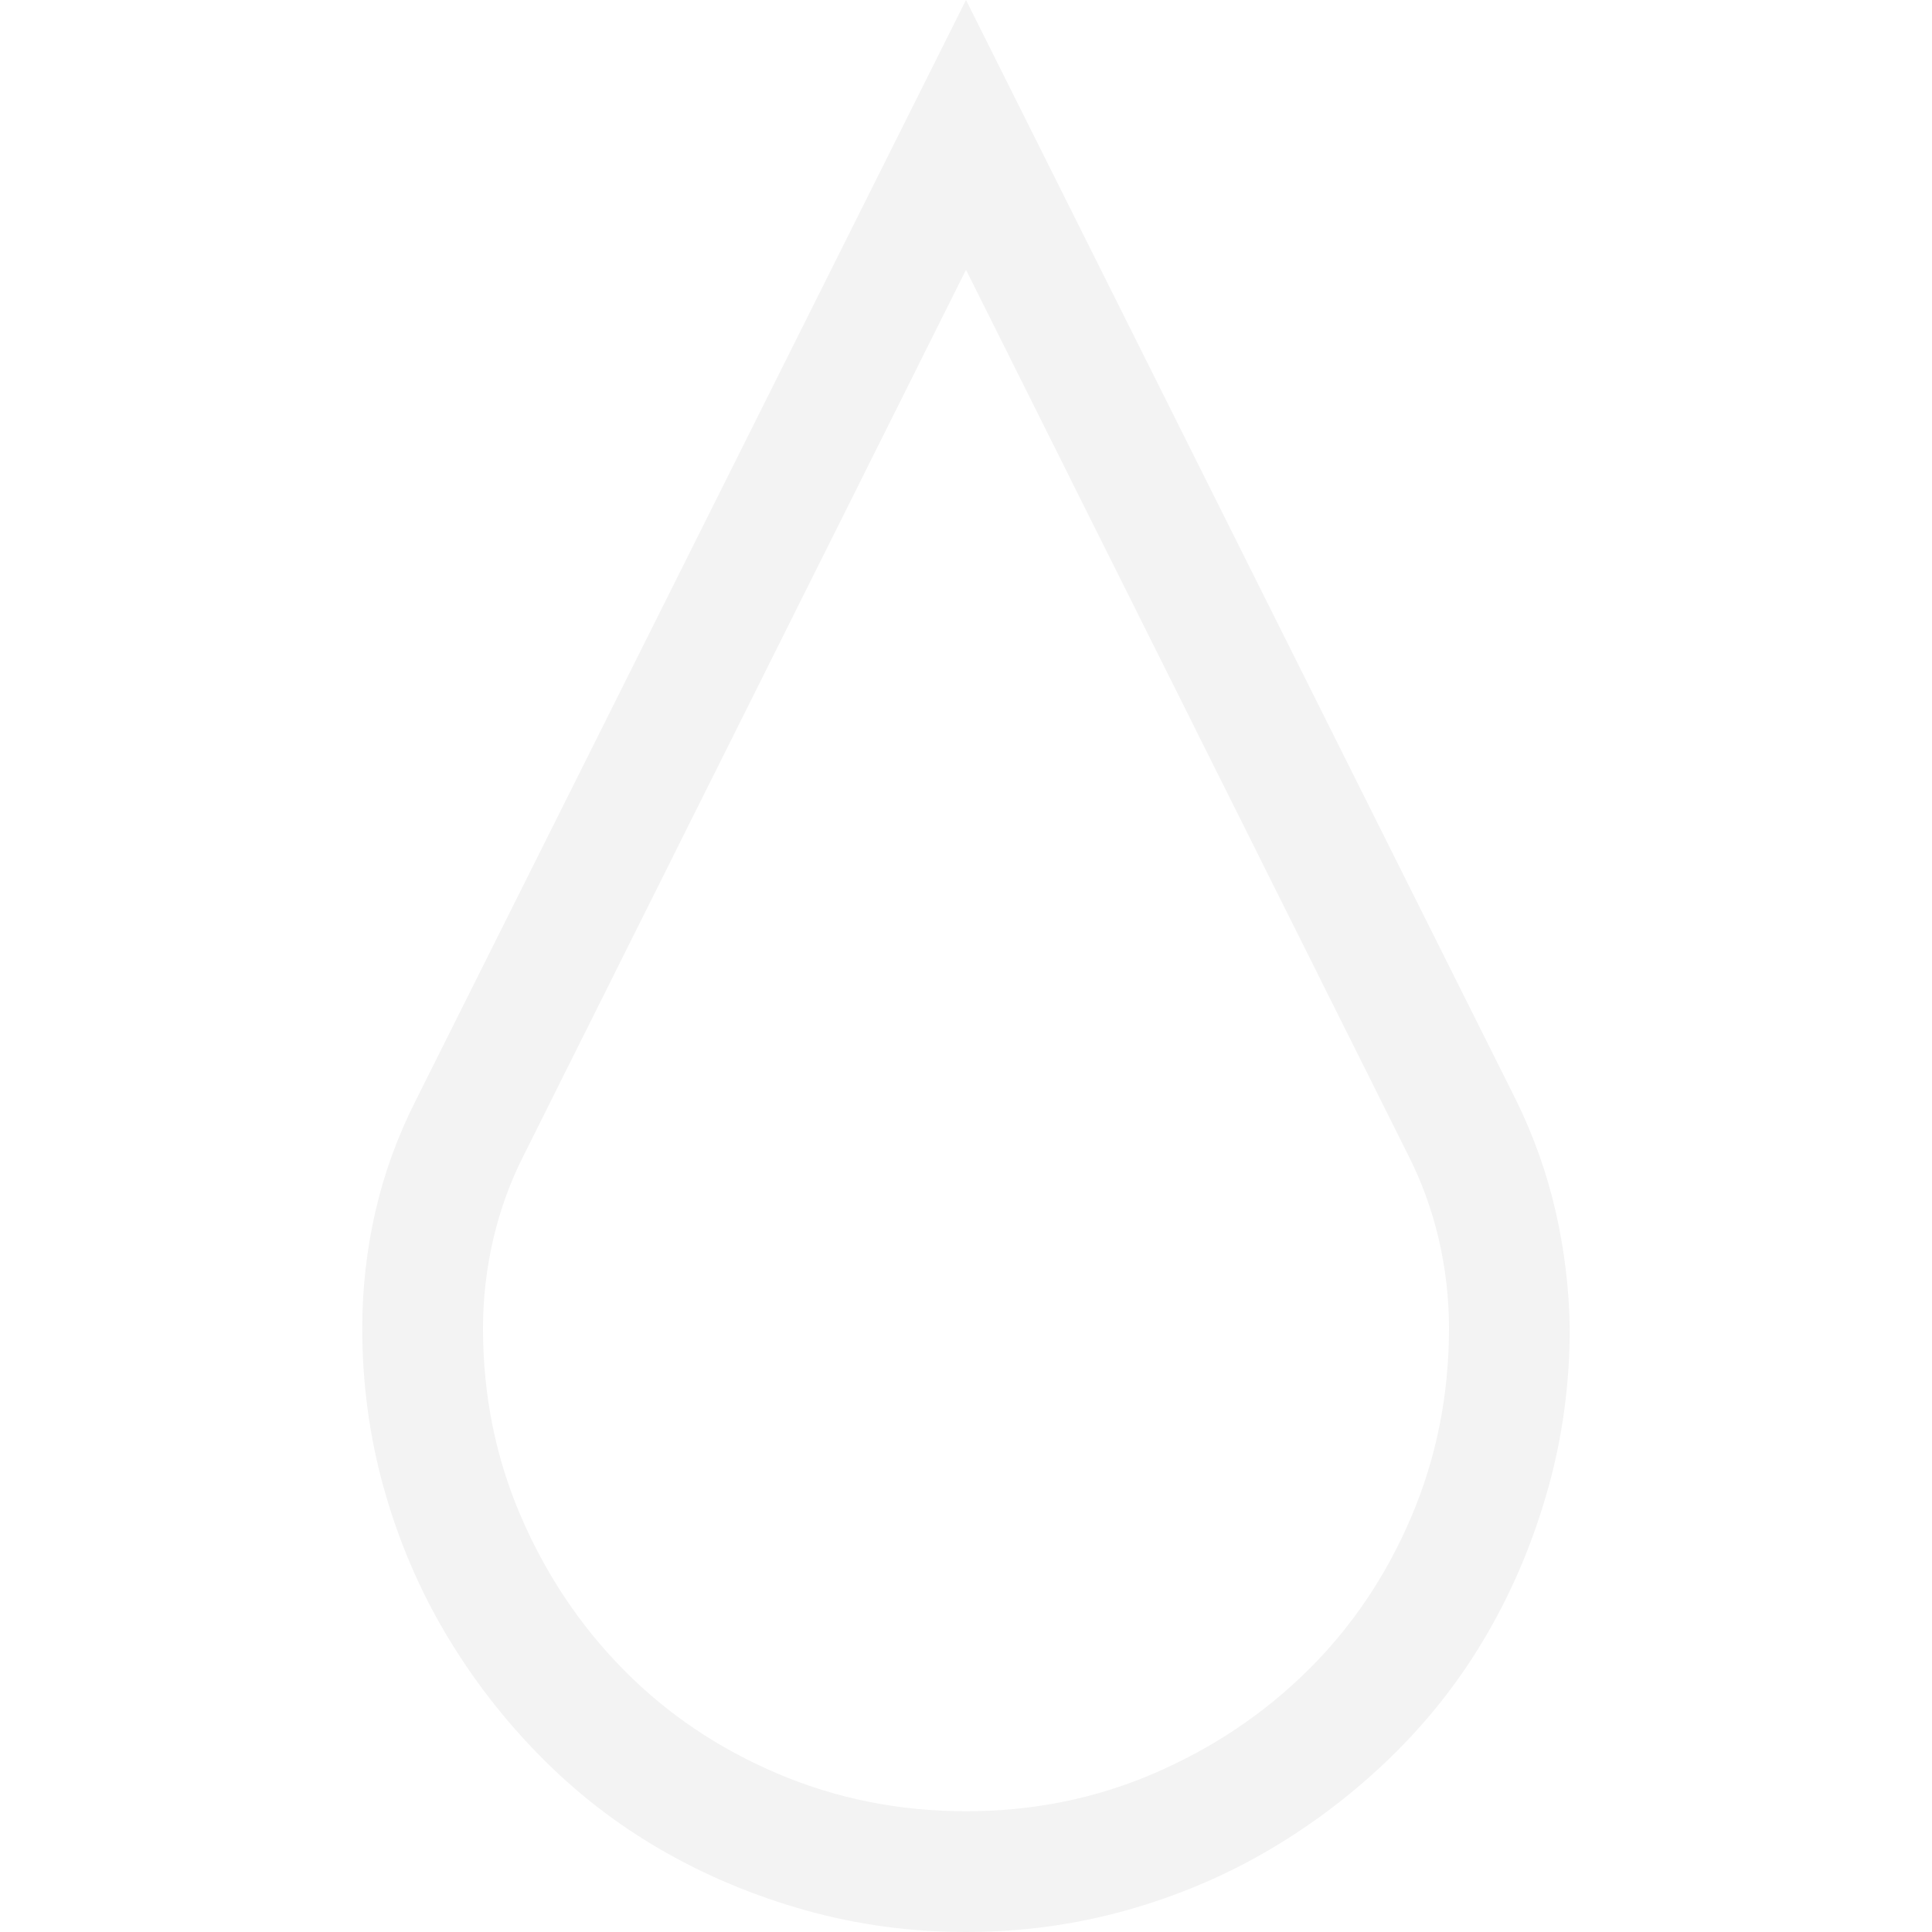 <?xml version="1.0" encoding="UTF-8"?> <svg xmlns="http://www.w3.org/2000/svg" width="205" height="205" viewBox="0 0 205 205" fill="none"><path d="M160.857 116.714C162.725 120.518 164.127 124.455 165.061 128.525C165.995 132.596 166.496 136.733 166.562 140.938C166.562 146.81 165.795 152.482 164.26 157.954C162.725 163.426 160.59 168.531 157.854 173.269C155.118 178.007 151.781 182.311 147.844 186.182C143.907 190.052 139.569 193.389 134.832 196.191C130.094 198.994 124.989 201.163 119.517 202.698C114.045 204.233 108.372 205 102.5 205C96.628 205 90.955 204.233 85.483 202.698C80.011 201.163 74.906 199.028 70.168 196.292C65.43 193.556 61.126 190.219 57.256 186.282C53.385 182.345 50.049 178.007 47.246 173.269C44.443 168.531 42.275 163.426 40.74 157.954C39.205 152.482 38.438 146.81 38.438 140.938C38.438 136.733 38.905 132.596 39.839 128.525C40.773 124.455 42.208 120.518 44.143 116.714L102.5 0L160.857 116.714ZM102.5 192.188C109.574 192.188 116.213 190.853 122.419 188.184C128.625 185.514 134.064 181.877 138.735 177.273C143.407 172.668 147.077 167.23 149.746 160.957C152.415 154.684 153.75 148.011 153.75 140.938C153.75 137.734 153.383 134.565 152.649 131.428C151.915 128.292 150.814 125.289 149.346 122.419L102.5 28.628L55.654 122.419C54.186 125.289 53.085 128.292 52.351 131.428C51.617 134.565 51.25 137.734 51.25 140.938C51.25 148.011 52.585 154.651 55.254 160.857C57.923 167.063 61.56 172.502 66.165 177.173C70.769 181.844 76.208 185.514 82.481 188.184C88.753 190.853 95.426 192.188 102.5 192.188Z" fill="black" fill-opacity="0.05"></path></svg> 